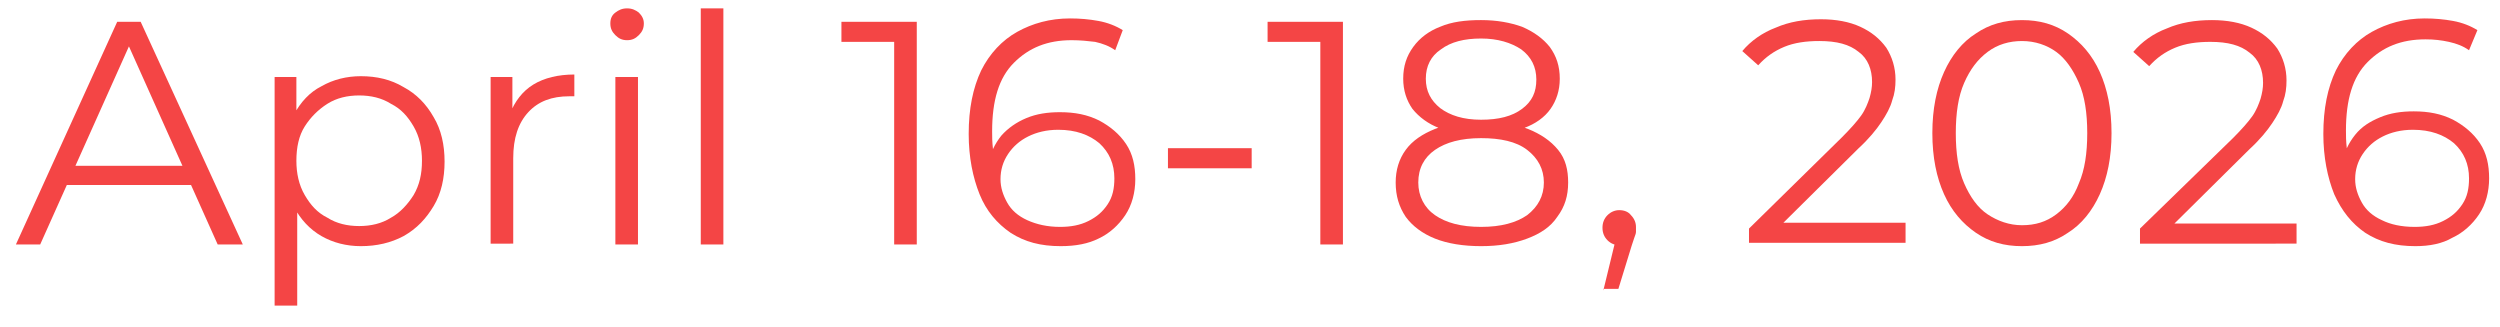 <?xml version="1.0" encoding="utf-8"?> <svg xmlns="http://www.w3.org/2000/svg" xmlns:xlink="http://www.w3.org/1999/xlink" version="1.1" id="Слой_1" x="0px" y="0px" viewBox="0 0 298.6 39" style="enable-background:new 0 0 298.6 39;" xml:space="preserve"> <style type="text/css"> .st0{fill:#F44545;} </style> <g> <path class="st0" d="M1.9,29.2L14,2.6h2.8L29,29.2h-3l-11.2-25H16l-11.2,25H1.9z M6.7,22.1l0.8-2.3H23l0.8,2.3H6.7z"></path> <path class="st0" d="M32.8,36.6V9.2h2.6v6l-0.3,4l0.4,4v13.3H32.8z M43.1,29.4c-1.7,0-3.3-0.4-4.7-1.2c-1.4-0.8-2.5-2-3.3-3.5 c-0.8-1.5-1.2-3.3-1.2-5.5c0-2.2,0.4-4,1.2-5.5c0.8-1.5,1.9-2.7,3.3-3.4c1.4-0.8,3-1.2,4.7-1.2c1.9,0,3.6,0.4,5.1,1.3 c1.5,0.8,2.7,2,3.6,3.6c0.9,1.5,1.3,3.3,1.3,5.3c0,2-0.4,3.8-1.3,5.3c-0.9,1.5-2,2.7-3.6,3.6C46.7,29,45,29.4,43.1,29.4z M42.9,27 c1.4,0,2.7-0.3,3.8-1c1.1-0.6,2-1.6,2.7-2.7c0.7-1.2,1-2.5,1-4.1c0-1.5-0.3-2.9-1-4.1c-0.7-1.2-1.5-2.1-2.7-2.7 c-1.1-0.7-2.4-1-3.8-1c-1.4,0-2.7,0.3-3.8,1c-1.1,0.7-2,1.6-2.7,2.7s-1,2.5-1,4.1c0,1.5,0.3,2.9,1,4.1s1.5,2.1,2.7,2.7 C40.2,26.7,41.5,27,42.9,27z"></path> <path class="st0" d="M58.6,29.2v-20h2.6v5.4l-0.3-1c0.6-1.5,1.5-2.7,2.8-3.5c1.3-0.8,3-1.2,4.9-1.2v2.6c-0.1,0-0.2,0-0.3,0 c-0.1,0-0.2,0-0.3,0c-2.1,0-3.7,0.6-4.9,1.9c-1.2,1.3-1.8,3.1-1.8,5.5v10.2H58.6z"></path> <path class="st0" d="M74.9,4.8c-0.6,0-1-0.2-1.4-0.6s-0.6-0.8-0.6-1.4s0.2-1,0.6-1.3S74.3,1,74.9,1c0.6,0,1,0.2,1.4,0.5 c0.4,0.4,0.6,0.8,0.6,1.3c0,0.6-0.2,1-0.6,1.4C75.9,4.6,75.5,4.8,74.9,4.8z M73.5,29.2v-20h2.7v20H73.5z"></path> <path class="st0" d="M83.7,29.2V1h2.7v28.2H83.7z"></path> <path class="st0" d="M106.8,29.2V3.7L108,5h-7.5V2.6h9v26.6H106.8z"></path> <path class="st0" d="M126.7,29.4c-2.4,0-4.3-0.5-6-1.6c-1.6-1.1-2.9-2.6-3.7-4.6c-0.8-2-1.3-4.4-1.3-7.2c0-3,0.5-5.5,1.5-7.6 c1-2,2.5-3.6,4.3-4.6c1.8-1,3.9-1.6,6.3-1.6c1.2,0,2.3,0.1,3.4,0.3c1.1,0.2,2.1,0.6,2.9,1.1L133.2,6c-0.7-0.5-1.5-0.8-2.4-1 C130,4.9,129,4.8,128,4.8c-2.9,0-5.1,0.9-6.9,2.7s-2.6,4.5-2.6,8.2c0,0.6,0,1.2,0.1,2.1c0.1,0.8,0.2,1.6,0.4,2.5l-1-0.7 c0.3-1.3,0.8-2.4,1.6-3.4c0.8-0.9,1.8-1.6,3-2.1c1.2-0.5,2.5-0.7,4-0.7c1.8,0,3.3,0.3,4.7,1c1.3,0.7,2.4,1.6,3.2,2.8 c0.8,1.2,1.1,2.6,1.1,4.2c0,1.6-0.4,3.1-1.2,4.3c-0.8,1.2-1.9,2.2-3.2,2.8C130,29.1,128.5,29.4,126.7,29.4z M126.6,27.1 c1.3,0,2.4-0.2,3.4-0.7c1-0.5,1.7-1.1,2.3-2c0.6-0.9,0.8-1.9,0.8-3.1c0-1.7-0.6-3.1-1.8-4.2c-1.2-1-2.8-1.6-4.9-1.6 c-1.4,0-2.6,0.3-3.6,0.8c-1,0.5-1.8,1.2-2.4,2.1s-0.9,1.9-0.9,3c0,1,0.3,1.9,0.8,2.8c0.5,0.9,1.3,1.6,2.4,2.1 C123.8,26.8,125.1,27.1,126.6,27.1z"></path> <path class="st0" d="M139.5,20.1v-2.4h10v2.4H139.5z"></path> <path class="st0" d="M157.7,29.2V3.7l1.2,1.3h-7.5V2.6h9v26.6H157.7z"></path> <path class="st0" d="M176.9,29.4c-2.1,0-4-0.3-5.5-0.9c-1.5-0.6-2.7-1.5-3.5-2.6c-0.8-1.2-1.2-2.5-1.2-4.1c0-1.5,0.4-2.8,1.2-3.9 s2-1.9,3.5-2.5c1.5-0.6,3.4-0.9,5.6-0.9c2.2,0,4,0.3,5.5,0.9s2.7,1.4,3.6,2.5s1.2,2.4,1.2,3.9c0,1.6-0.4,2.9-1.3,4.1 c-0.8,1.2-2,2-3.6,2.6C180.8,29.1,179,29.4,176.9,29.4z M176.9,16.1c-2,0-3.7-0.3-5-0.8s-2.4-1.3-3.2-2.3c-0.7-1-1.1-2.2-1.1-3.6 c0-1.5,0.4-2.7,1.2-3.8c0.8-1.1,1.9-1.9,3.2-2.4c1.4-0.6,3-0.8,4.9-0.8s3.5,0.3,4.9,0.8c1.4,0.6,2.5,1.4,3.3,2.4 c0.8,1.1,1.2,2.3,1.2,3.8c0,1.4-0.4,2.6-1.1,3.6c-0.7,1-1.8,1.8-3.2,2.3S178.8,16.1,176.9,16.1z M176.9,27.1c2.4,0,4.2-0.5,5.5-1.4 c1.3-1,2-2.3,2-3.9c0-1.6-0.7-2.9-2-3.9s-3.2-1.4-5.5-1.4c-2.4,0-4.2,0.5-5.5,1.4s-2,2.2-2,3.9c0,1.6,0.7,3,2,3.9 C172.7,26.6,174.5,27.1,176.9,27.1z M176.9,14.3c2.1,0,3.7-0.4,4.9-1.3c1.2-0.9,1.7-2,1.7-3.5c0-1.5-0.6-2.7-1.8-3.6 c-1.2-0.8-2.8-1.3-4.8-1.3s-3.6,0.4-4.8,1.3c-1.2,0.8-1.8,2-1.8,3.5c0,1.5,0.6,2.6,1.7,3.5C173.2,13.8,174.8,14.3,176.9,14.3z"></path> <path class="st0" d="M191.5,34.7l1.7-7l0.3,1.6c-0.6,0-1.1-0.2-1.5-0.6s-0.6-0.9-0.6-1.5c0-0.6,0.2-1.1,0.6-1.5s0.9-0.6,1.4-0.6 c0.6,0,1.1,0.2,1.4,0.6c0.4,0.4,0.6,0.9,0.6,1.4c0,0.2,0,0.4,0,0.6c0,0.2-0.1,0.4-0.2,0.7c-0.1,0.3-0.2,0.6-0.3,0.9l-1.6,5.2H191.5 z"></path> <path class="st0" d="M208.9,29.2v-1.9L220,16.4c1-1,1.8-1.9,2.3-2.6c0.5-0.7,0.8-1.5,1-2.1c0.2-0.7,0.3-1.3,0.3-1.9 c0-1.5-0.5-2.8-1.6-3.6c-1.1-0.9-2.6-1.3-4.7-1.3c-1.6,0-3,0.2-4.2,0.7s-2.2,1.2-3.1,2.2l-1.9-1.7c1-1.2,2.4-2.2,4-2.8 c1.6-0.7,3.4-1,5.4-1c1.8,0,3.4,0.3,4.7,0.9c1.3,0.6,2.3,1.4,3.1,2.5c0.7,1.1,1.1,2.4,1.1,3.8c0,0.9-0.1,1.7-0.4,2.5 c-0.2,0.8-0.7,1.7-1.3,2.6c-0.6,0.9-1.5,2-2.7,3.1l-10.1,10l-0.8-1.1h16.5v2.4H208.9z"></path> <path class="st0" d="M241.5,29.4c-2.1,0-3.9-0.5-5.5-1.6c-1.6-1.1-2.9-2.6-3.8-4.6c-0.9-2-1.4-4.4-1.4-7.3s0.5-5.3,1.4-7.3 s2.2-3.6,3.8-4.6c1.6-1.1,3.4-1.6,5.5-1.6s3.9,0.5,5.5,1.6c1.6,1.1,2.9,2.6,3.8,4.6s1.4,4.4,1.4,7.3s-0.5,5.3-1.4,7.3 c-0.9,2-2.2,3.6-3.8,4.6C245.4,28.9,243.6,29.4,241.5,29.4z M241.5,26.9c1.6,0,2.9-0.4,4.1-1.3s2.1-2.1,2.7-3.7c0.7-1.6,1-3.6,1-6 s-0.3-4.4-1-6c-0.7-1.6-1.6-2.9-2.7-3.7s-2.5-1.3-4.1-1.3c-1.5,0-2.9,0.4-4.1,1.3s-2.1,2.1-2.8,3.7c-0.7,1.6-1,3.6-1,6s0.3,4.4,1,6 c0.7,1.6,1.6,2.9,2.8,3.7S240,26.9,241.5,26.9z"></path> <path class="st0" d="M255.6,29.2v-1.9l11.1-10.8c1-1,1.8-1.9,2.3-2.6c0.5-0.7,0.8-1.5,1-2.1c0.2-0.7,0.3-1.3,0.3-1.9 c0-1.5-0.5-2.8-1.6-3.6c-1.1-0.9-2.6-1.3-4.7-1.3c-1.6,0-3,0.2-4.2,0.7s-2.2,1.2-3.1,2.2l-1.9-1.7c1-1.2,2.4-2.2,4-2.8 c1.6-0.7,3.4-1,5.4-1c1.8,0,3.4,0.3,4.7,0.9c1.3,0.6,2.3,1.4,3.1,2.5c0.7,1.1,1.1,2.4,1.1,3.8c0,0.9-0.1,1.7-0.4,2.5 c-0.2,0.8-0.7,1.7-1.3,2.6c-0.6,0.9-1.5,2-2.7,3.1l-10.1,10l-0.8-1.1h16.5v2.4H255.6z"></path> <path class="st0" d="M288.5,29.4c-2.4,0-4.3-0.5-6-1.6c-1.6-1.1-2.8-2.6-3.7-4.6c-0.8-2-1.3-4.4-1.3-7.2c0-3,0.5-5.5,1.5-7.6 c1-2,2.5-3.6,4.3-4.6s3.9-1.6,6.3-1.6c1.2,0,2.3,0.1,3.4,0.3c1.1,0.2,2.1,0.6,2.9,1.1L294.9,6c-0.7-0.5-1.5-0.8-2.4-1 c-0.9-0.2-1.8-0.3-2.8-0.3c-2.9,0-5.1,0.9-6.9,2.7s-2.6,4.5-2.6,8.2c0,0.6,0,1.2,0.1,2.1s0.2,1.6,0.4,2.5l-1-0.7 c0.3-1.3,0.8-2.4,1.6-3.4s1.8-1.6,3-2.1c1.2-0.5,2.5-0.7,4-0.7c1.8,0,3.3,0.3,4.7,1c1.3,0.7,2.4,1.6,3.2,2.8 c0.8,1.2,1.1,2.6,1.1,4.2c0,1.6-0.4,3.1-1.2,4.3c-0.8,1.2-1.9,2.2-3.2,2.8C291.7,29.1,290.2,29.4,288.5,29.4z M288.4,27.1 c1.3,0,2.4-0.2,3.4-0.7c1-0.5,1.7-1.1,2.3-2s0.8-1.9,0.8-3.1c0-1.7-0.6-3.1-1.8-4.2c-1.2-1-2.8-1.6-4.9-1.6c-1.4,0-2.6,0.3-3.6,0.8 c-1,0.5-1.8,1.2-2.4,2.1c-0.6,0.9-0.9,1.9-0.9,3c0,1,0.3,1.9,0.8,2.8s1.3,1.6,2.4,2.1C285.5,26.8,286.8,27.1,288.4,27.1z"></path> </g> </svg> 